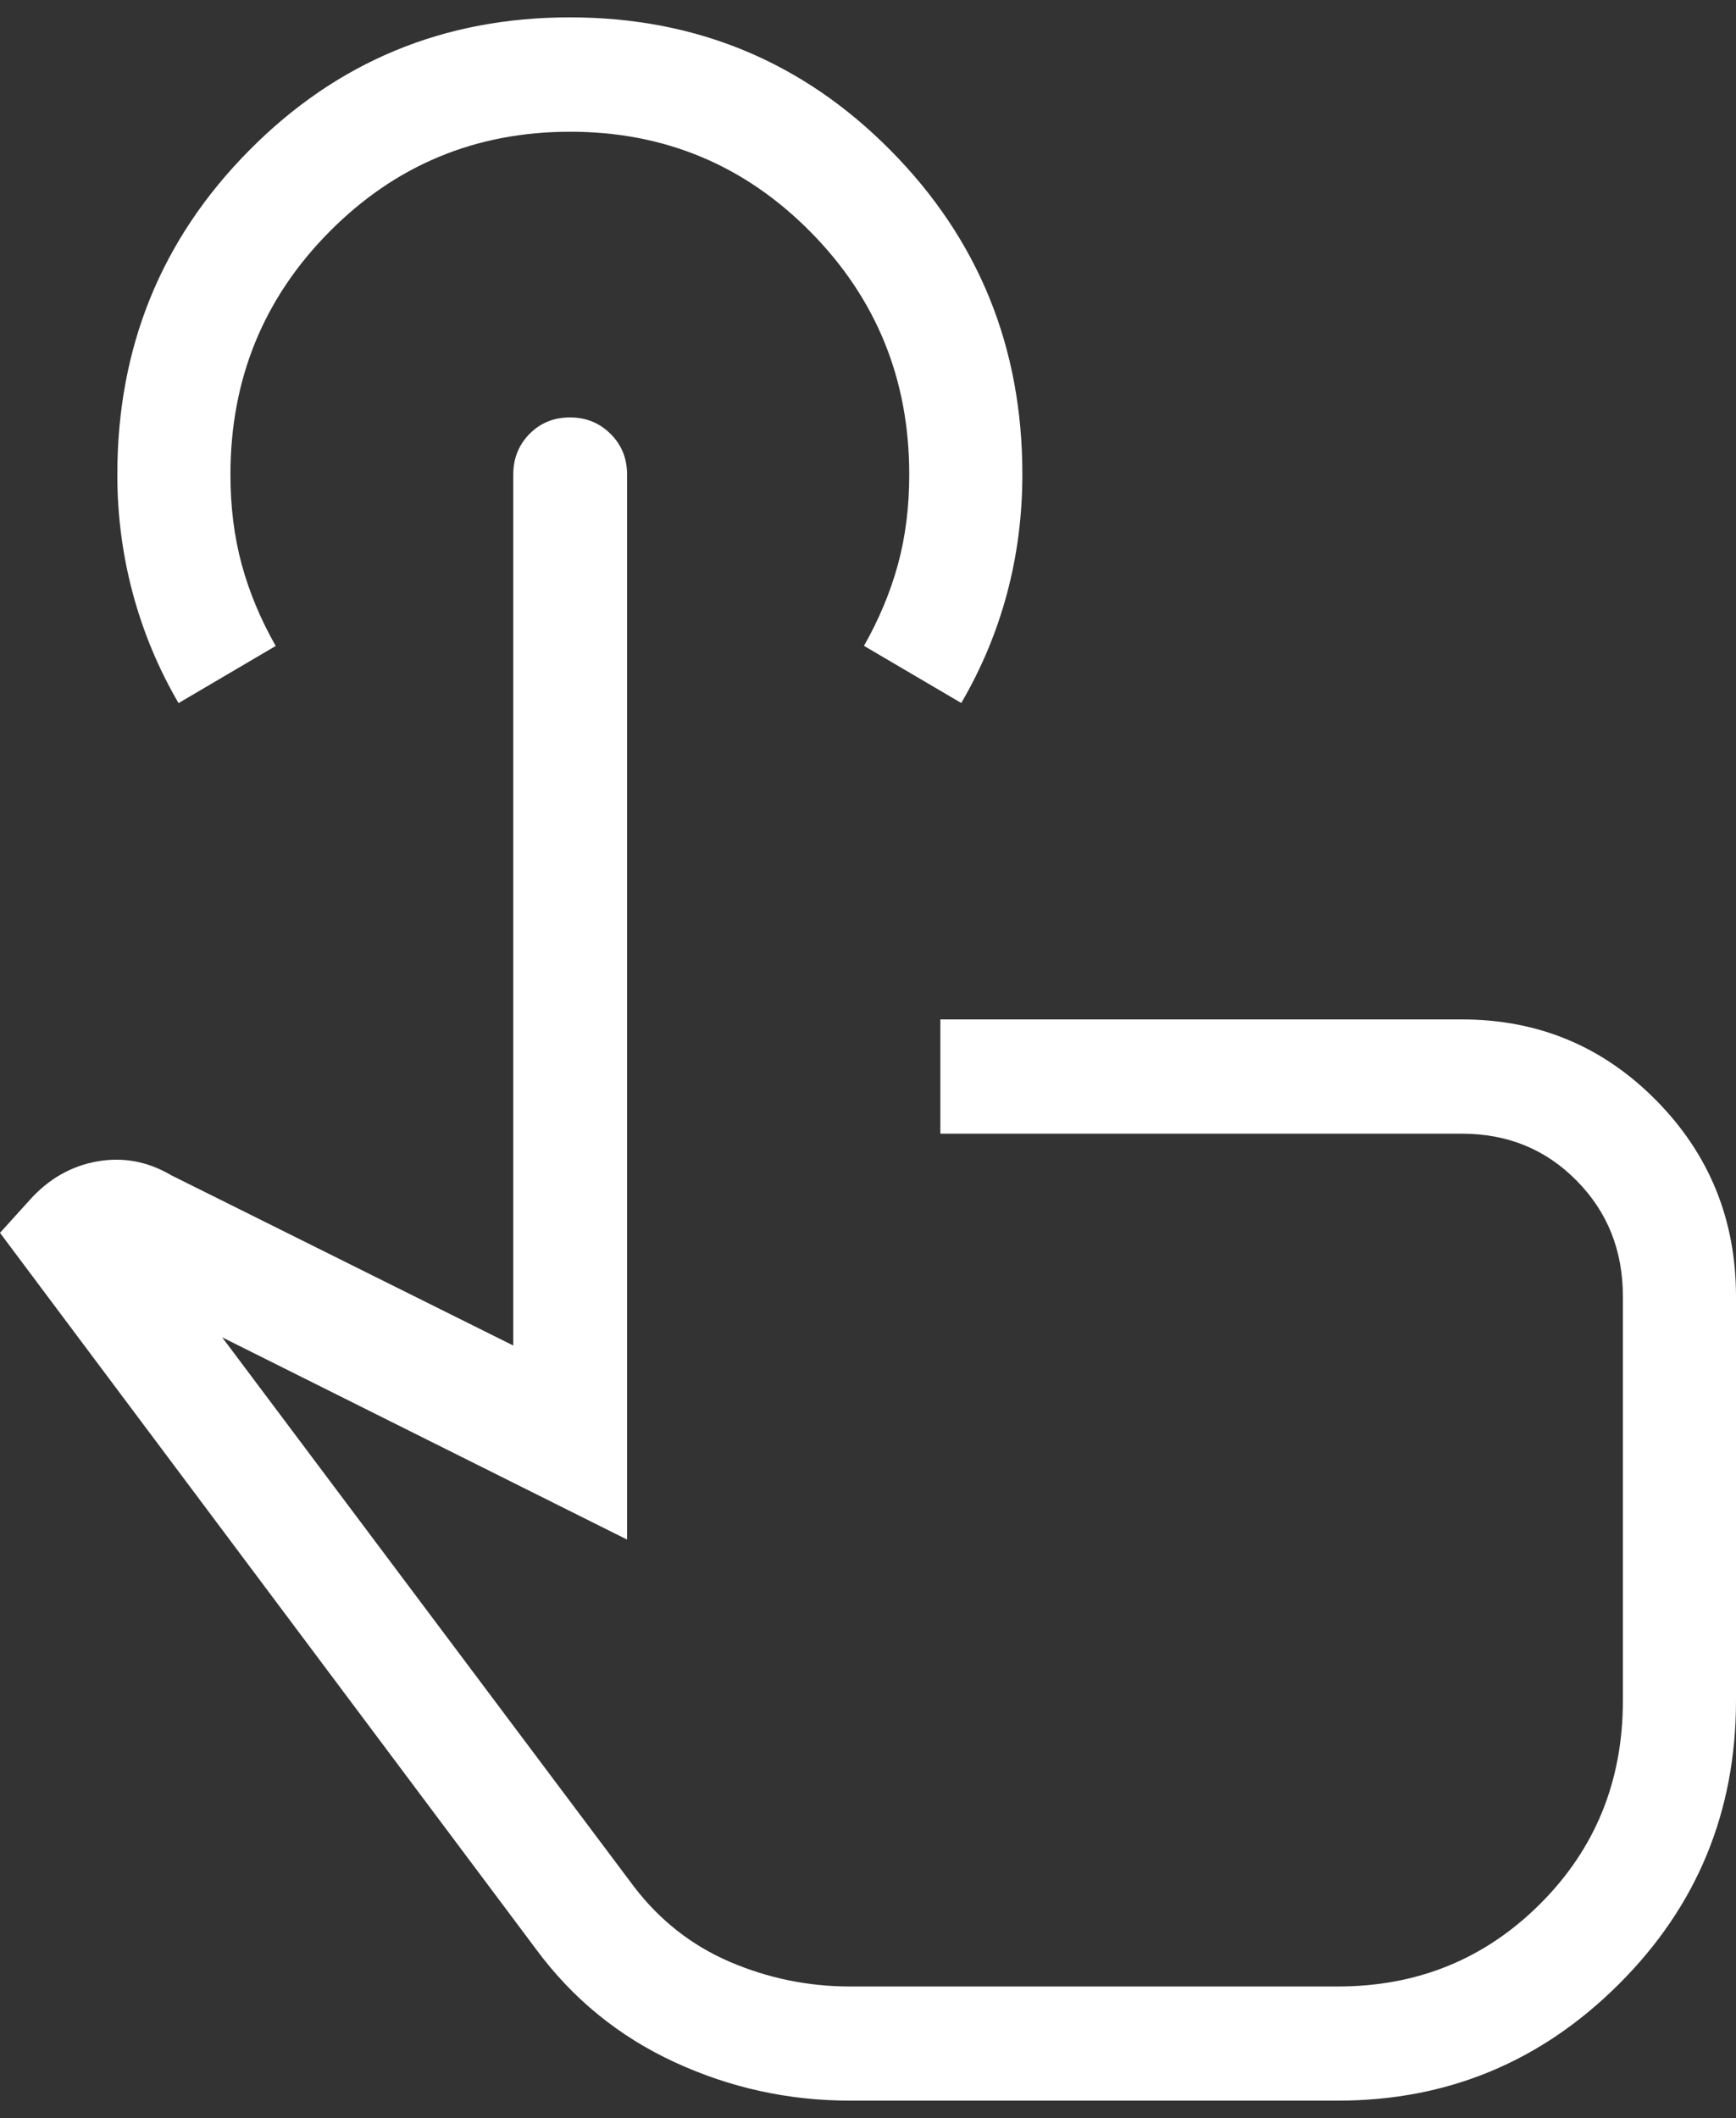 <svg width="50" height="61" viewBox="0 0 50 61" fill="none" xmlns="http://www.w3.org/2000/svg">
<rect x="0" y="0" width="50" height="61" fill="#333333" stroke="none"/>
<path d="M24.477 60.5C22.707 60.5 21.021 60.129 19.42 59.388C17.819 58.646 16.494 57.565 15.445 56.146L0 35.507L0.86 34.556C1.403 33.953 2.048 33.584 2.796 33.45C3.543 33.317 4.255 33.449 4.933 33.849L14.783 38.752V13.668C14.783 13.203 14.94 12.812 15.252 12.496C15.565 12.18 15.953 12.022 16.416 12.022C16.878 12.022 17.268 12.18 17.585 12.496C17.903 12.812 18.061 13.203 18.061 13.668V44.341L6.399 38.516L18.257 54.333C19 55.307 19.923 56.031 21.026 56.505C22.128 56.976 23.279 57.212 24.48 57.212H38.534C40.828 57.212 42.769 56.42 44.356 54.836C45.947 53.25 46.742 51.298 46.742 48.981V37.337C46.742 36.01 46.296 34.898 45.406 34C44.519 33.1 43.419 32.651 42.105 32.651H27.084V29.36H42.105C44.299 29.36 46.163 30.135 47.696 31.686C49.23 33.238 49.998 35.121 50 37.337V48.978C50 52.179 48.877 54.9 46.631 57.14C44.387 59.38 41.688 60.5 38.534 60.5H24.477ZM5.142 20.25C4.562 19.254 4.123 18.201 3.825 17.09C3.528 15.982 3.379 14.841 3.379 13.668C3.379 9.999 4.644 6.888 7.175 4.334C9.701 1.778 12.78 0.5 16.413 0.5C20.044 0.5 23.125 1.778 25.653 4.334C28.182 6.89 29.446 9.998 29.446 13.658C29.446 14.847 29.298 15.993 29.003 17.097C28.707 18.201 28.269 19.25 27.686 20.247L24.884 18.601C25.319 17.833 25.645 17.052 25.862 16.258C26.079 15.463 26.188 14.599 26.188 13.664C26.188 10.922 25.237 8.591 23.337 6.671C21.436 4.751 19.128 3.792 16.413 3.794C13.697 3.797 11.389 4.756 9.488 6.674C7.588 8.592 6.637 10.923 6.637 13.668C6.637 14.6 6.746 15.465 6.963 16.261C7.18 17.058 7.506 17.839 7.941 18.604L5.142 20.25Z" fill="white"/>
</svg>
